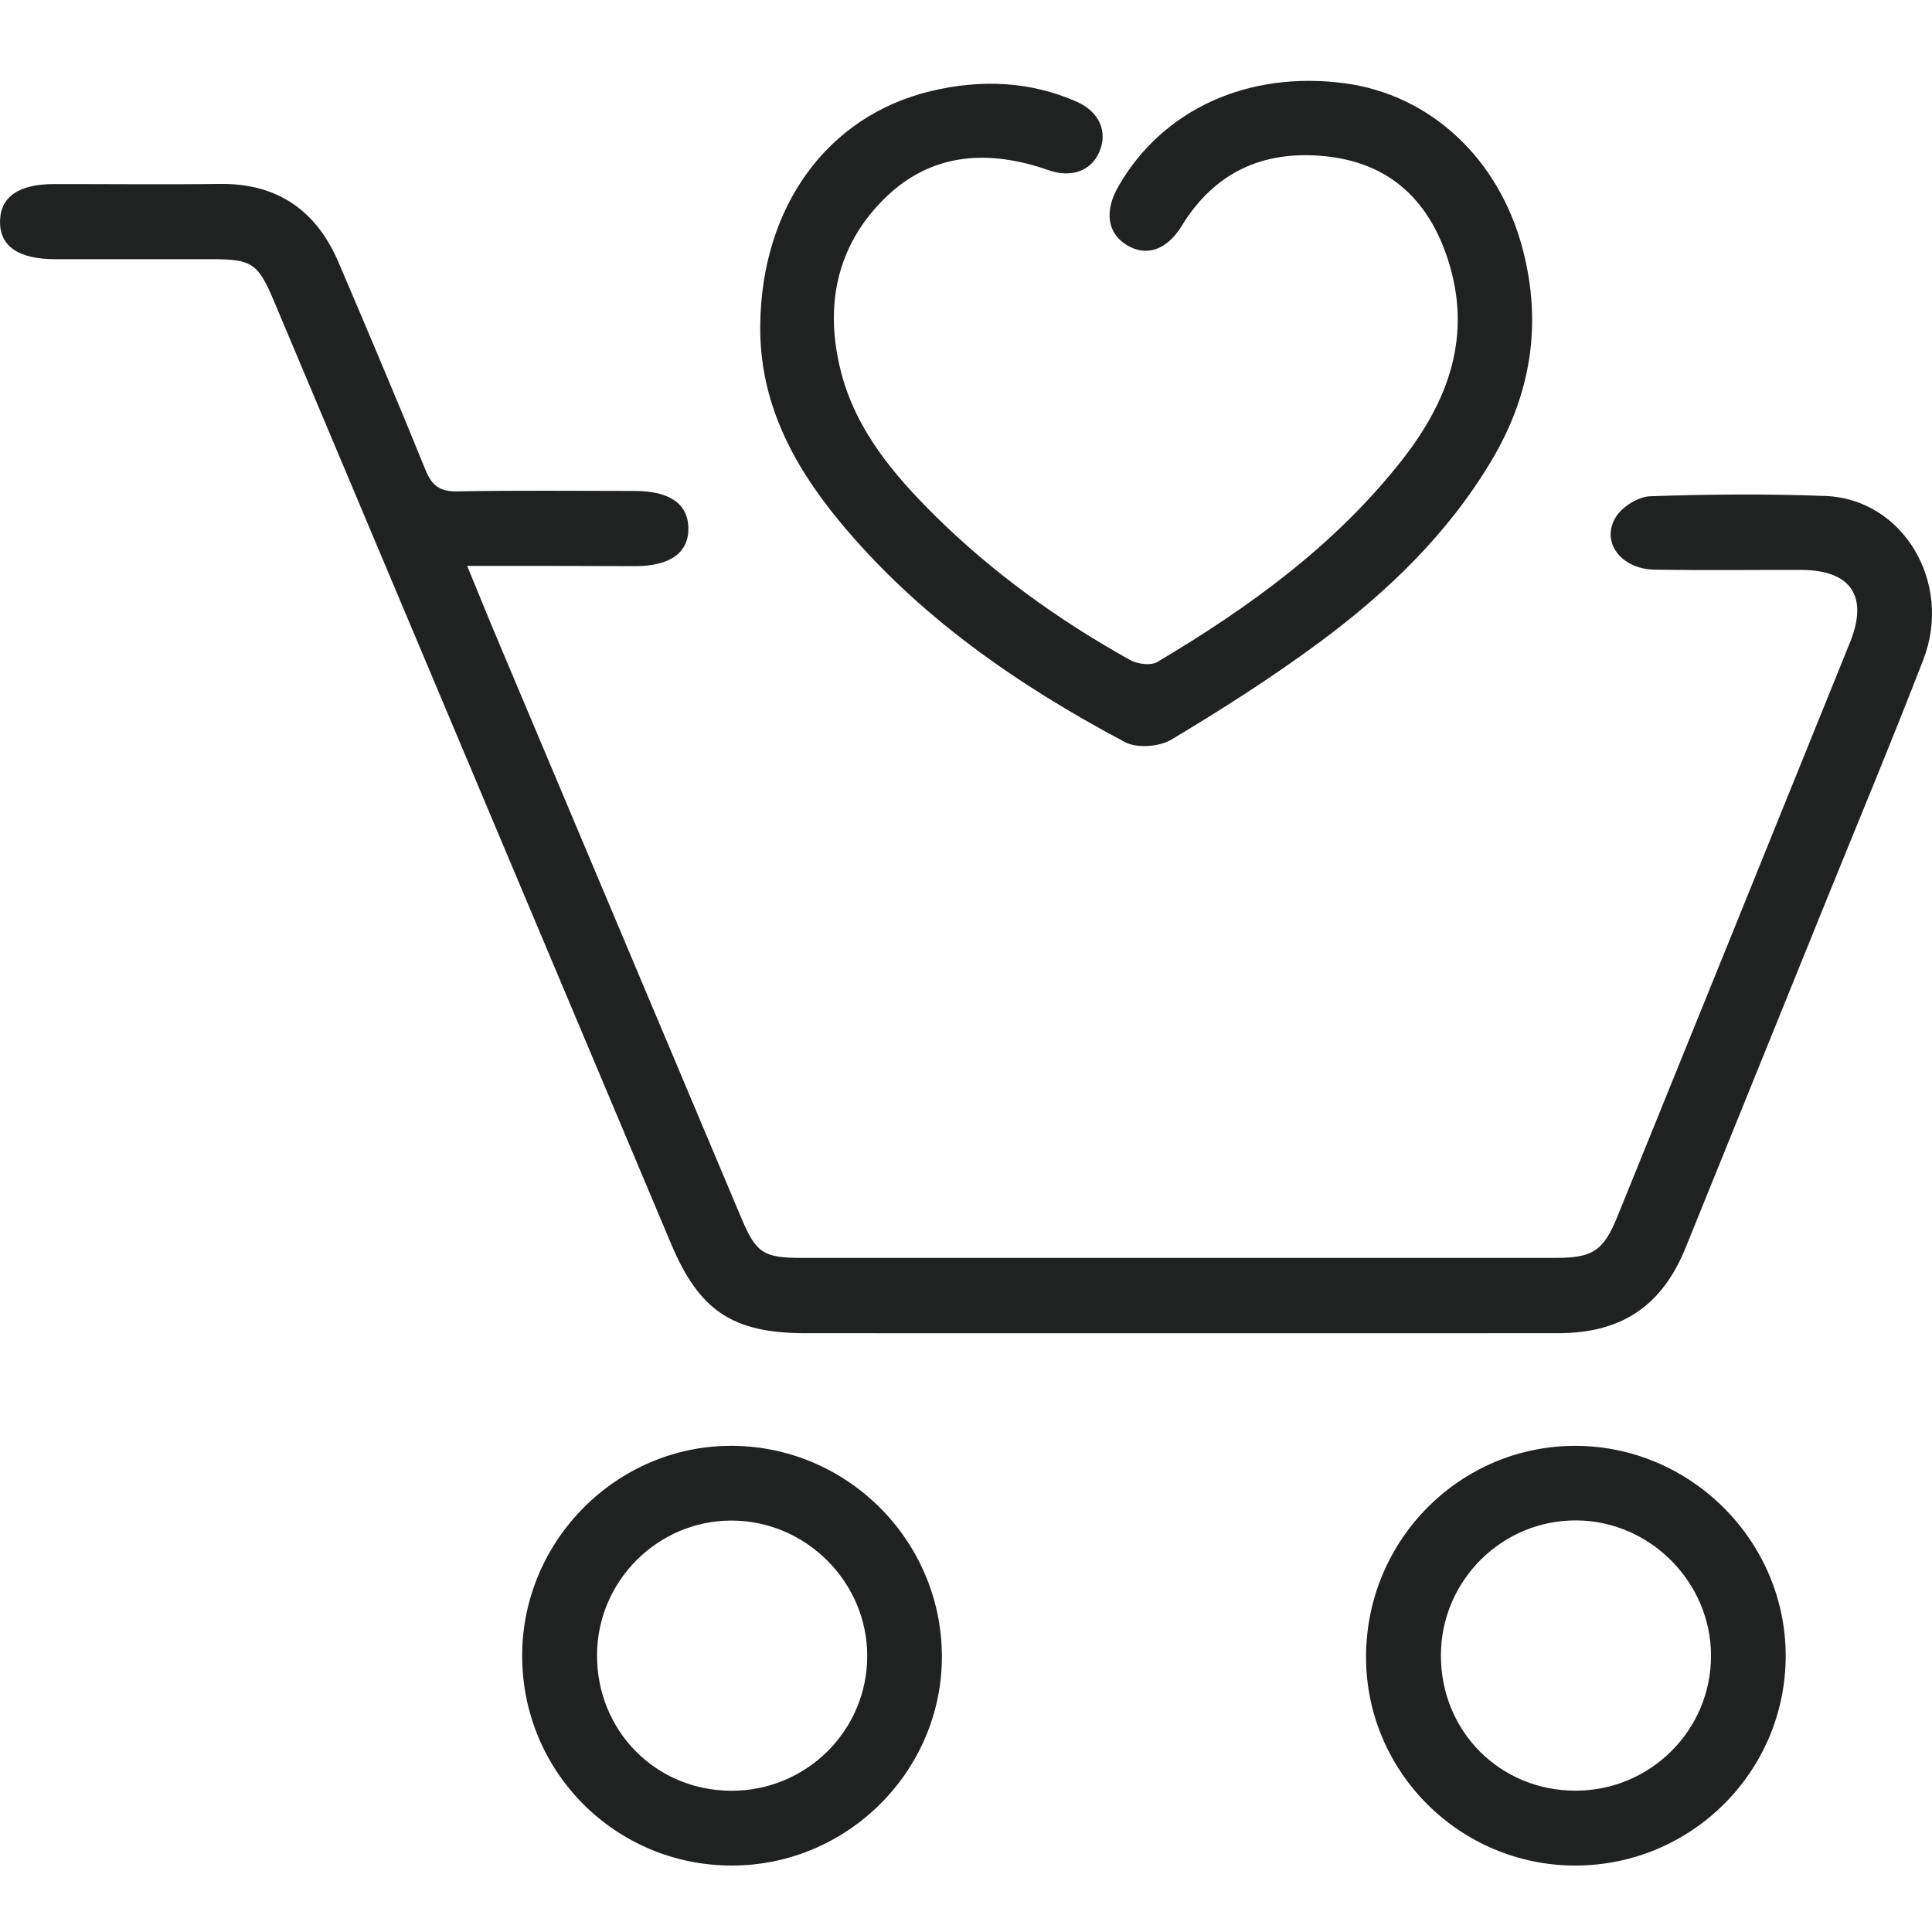 <?xml version="1.0" encoding="utf-8"?>
<!-- Generator: Adobe Illustrator 24.3.0, SVG Export Plug-In . SVG Version: 6.00 Build 0)  -->
<svg version="1.1" id="Layer_1" xmlns="http://www.w3.org/2000/svg" xmlns:xlink="http://www.w3.org/1999/xlink" x="0px" y="0px"
	 viewBox="0 0 480 480" style="enable-background:new 0 0 480 480;" xml:space="preserve">
<style type="text/css">
	.st0{fill:#202121;}
</style>
<g>
	<path class="st0" d="M116.07,140.59c2.76,6.73,5.19,12.74,7.7,18.69c20.16,47.85,40.32,95.67,60.48,143.5
		c3.58,8.49,5.49,9.74,14.8,9.74c62.51,0,125.03,0,187.54,0c9.09,0,11.79-1.76,15.24-10.24c19.29-47.55,38.57-95.1,57.8-142.68
		c4.65-11.53,0.2-17.99-12.24-18.01c-12.11-0.02-24.22,0.13-36.31-0.06c-8.42-0.13-13.52-7.01-9.55-13.2
		c1.61-2.52,5.53-4.95,8.48-5.04c14.47-0.5,28.99-0.61,43.45-0.07c19.32,0.7,31.79,21.53,24.37,40.71
		c-8.01,20.7-16.56,41.17-24.89,61.74c-11.37,28.1-22.75,56.19-34.14,84.29c-5.86,14.48-15.89,21.27-31.69,21.27
		c-62.31,0.02-124.64,0-186.95,0c-18.08,0-26.39-5.53-33.38-22.09c-32.92-78.15-65.85-156.3-98.77-234.46
		c-3.91-9.29-5.45-10.31-15.6-10.29c-12.91,0-25.8,0-38.7,0c-9.16,0-13.82-3.23-13.7-9.48c0.11-6.03,4.67-9.18,13.41-9.18
		c13.69-0.02,27.39,0.15,41.08-0.04c14.43-0.2,24.11,6.6,29.65,19.58c7.31,17.14,14.58,34.27,21.59,51.54
		c1.58,3.89,3.58,5.34,7.84,5.27c14.69-0.28,29.38-0.11,44.06-0.11c8.7,0,13.28,3.17,13.39,9.22c0.11,6.08-4.56,9.46-13.13,9.46
		C144.28,140.59,130.61,140.59,116.07,140.59z"/>
	<path class="st0" d="M188.88,80.78c0.3-29.39,16.63-52.02,42.45-58.16c12.22-2.91,24.42-2.52,36.13,2.63
		c5.71,2.5,7.84,7.53,5.64,12.55c-2.06,4.69-6.94,6.47-12.63,4.47c-14.78-5.19-28.97-4.38-40.48,6.82
		c-12.22,11.87-15.24,27.06-11.02,43.38c3.69,14.32,12.93,25.31,23.14,35.46c14.47,14.34,30.88,26.13,48.62,36.03
		c1.85,1.04,5.19,1.48,6.82,0.5c22.81-13.56,44.14-28.99,60.72-50.09c11.63-14.8,17.58-30.97,11.46-49.89
		c-4.88-15.06-14.84-24.2-30.84-25.7c-15.13-1.43-27.15,4.04-35.25,17.28c-3.75,6.12-8.9,7.84-13.82,4.75
		c-4.77-2.99-5.47-8.44-1.89-14.63c11.02-19.05,32.16-28.65,56.08-25.5c21.36,2.82,38.41,18.73,44.3,41.21
		c4.9,18.67,2.04,36.13-7.79,52.61c-10.87,18.23-25.89,32.64-42.73,45.1c-11.78,8.72-24.18,16.62-36.76,24.15
		c-2.99,1.8-8.55,2.21-11.53,0.63c-26.8-14.24-51.55-31.34-71.06-55.02C196.86,115.31,188.64,99.69,188.88,80.78z"/>
	<path class="st0" d="M391.39,463.49c-28.61,0-51.93-23.16-52-51.68c-0.07-29.21,23.48-52.83,52.41-52.59
		c28.48,0.26,51.81,23.72,51.85,52.11C443.67,440.1,420.27,463.47,391.39,463.49z M391.37,444.89
		c18.62,0.04,33.77-15.02,33.73-33.57c-0.04-18.21-15.08-33.38-33.27-33.58c-18.53-0.2-33.77,14.85-33.84,33.42
		C357.9,430.03,372.57,444.85,391.37,444.89z"/>
	<path class="st0" d="M181.82,463.49c-28.91,0-52.13-23.27-52.09-52.19c0.04-28.74,23.74-52.33,52.35-52.09
		c28.52,0.26,51.72,23.5,51.93,52.04C234.19,439.88,210.62,463.49,181.82,463.49z M181.56,444.91c18.67,0.11,33.84-14.84,33.9-33.4
		c0.06-18.43-15.23-33.73-33.71-33.73c-18.27-0.02-33.29,14.95-33.42,33.25C148.19,429.89,162.81,444.8,181.56,444.91z"/>
</g>
</svg>
